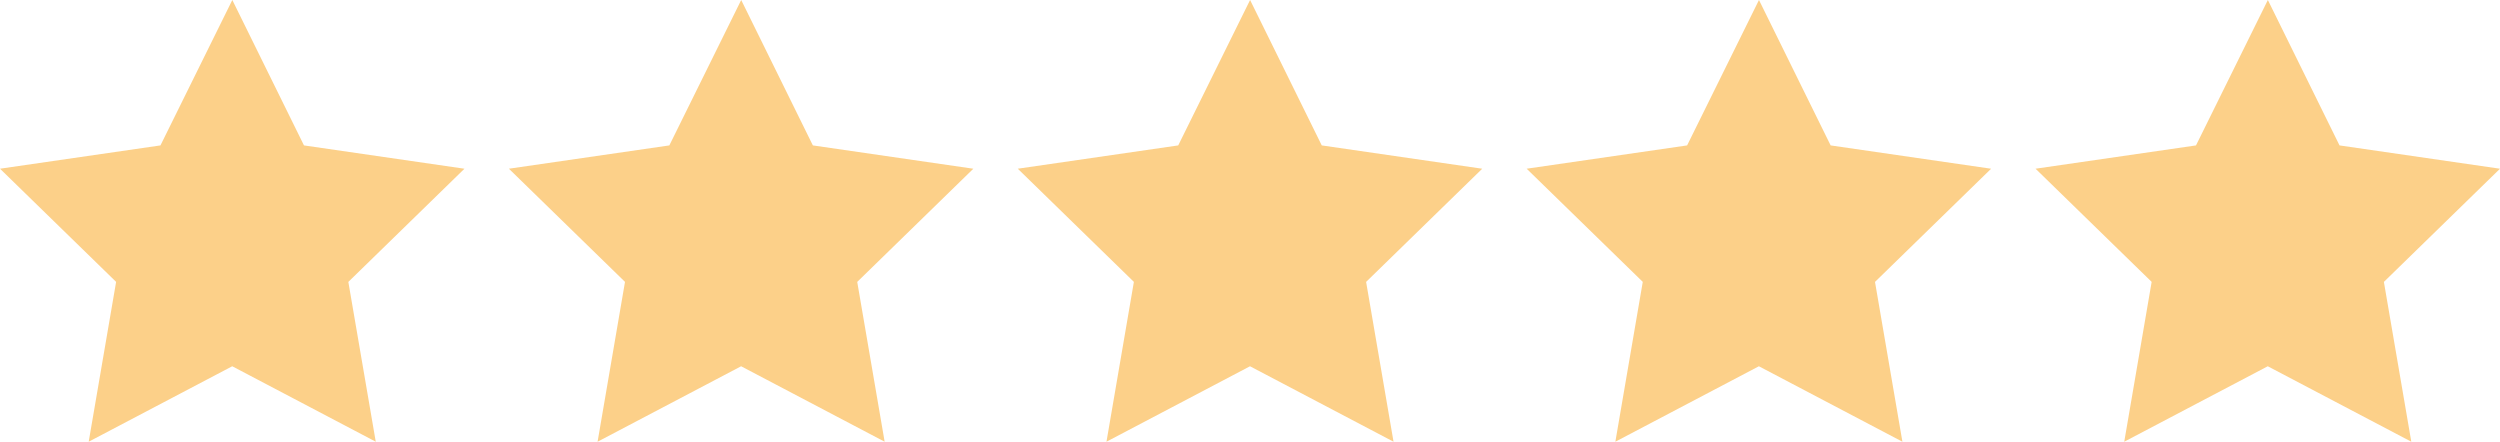 <svg xmlns="http://www.w3.org/2000/svg" width="112.992" height="19.964" viewBox="0 0 112.992 19.964">
  <g id="Gruppe_50" data-name="Gruppe 50" transform="translate(-128 -2429.018)">
    <path id="Pfad_133" data-name="Pfad 133" d="M10.5,0,7.252,6.572,0,7.625l5.248,5.115L4.009,19.964l6.487-3.41,6.487,3.41-1.239-7.223,5.248-5.115L13.739,6.572Z" transform="translate(128 2429.018)" fill="#fcd089"/>
    <path id="Pfad_134" data-name="Pfad 134" d="M10.5,0,7.252,6.572,0,7.625l5.248,5.115L4.009,19.964l6.487-3.41,6.487,3.41-1.239-7.223,5.248-5.115L13.739,6.572Z" transform="translate(151 2429.018)" fill="#fcd089"/>
    <path id="Pfad_135" data-name="Pfad 135" d="M10.5,0,7.252,6.572,0,7.625l5.248,5.115L4.009,19.964l6.487-3.41,6.487,3.41-1.239-7.223,5.248-5.115L13.739,6.572Z" transform="translate(174 2429.018)" fill="#fcd089"/>
    <path id="Pfad_136" data-name="Pfad 136" d="M10.5,0,7.252,6.572,0,7.625l5.248,5.115L4.009,19.964l6.487-3.41,6.487,3.41-1.239-7.223,5.248-5.115L13.739,6.572Z" transform="translate(197 2429.018)" fill="#fcd089"/>
    <path id="Pfad_137" data-name="Pfad 137" d="M10.5,0,7.252,6.572,0,7.625l5.248,5.115L4.009,19.964l6.487-3.41,6.487,3.41-1.239-7.223,5.248-5.115L13.739,6.572Z" transform="translate(220 2429.018)" fill="#fcd089"/>
  </g>
</svg>
